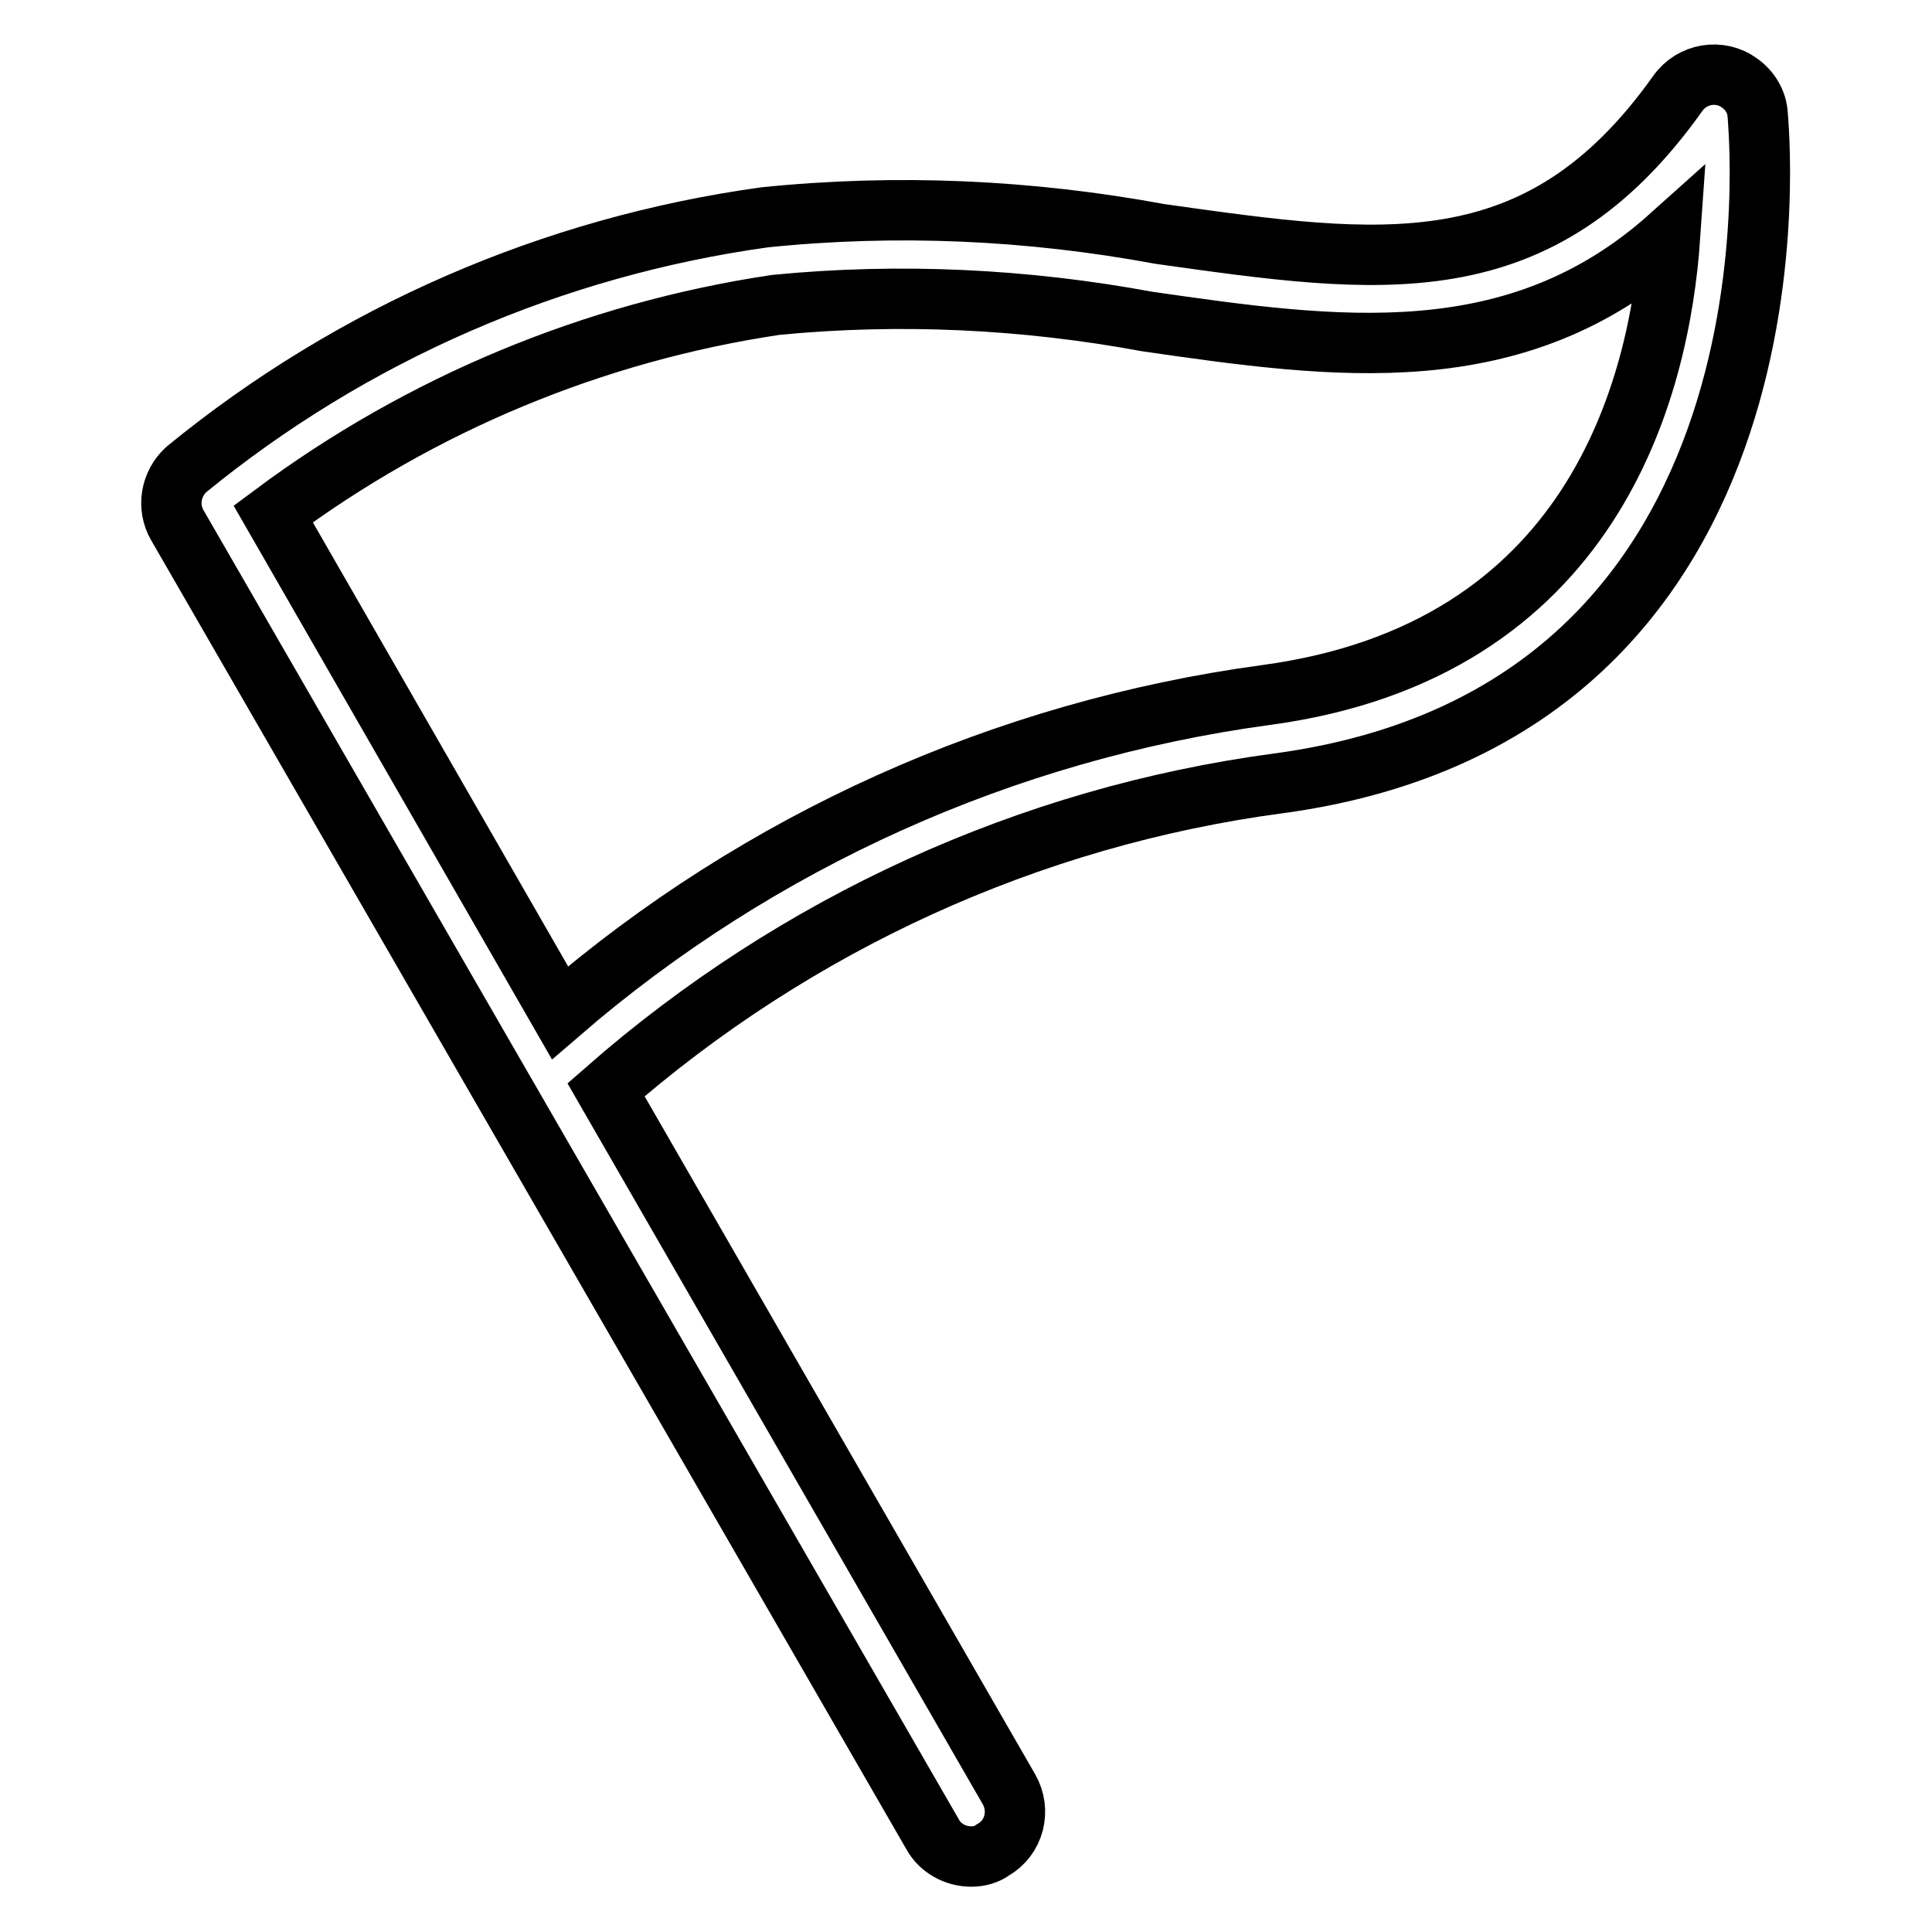 <?xml version="1.0" encoding="utf-8"?>
<!-- Svg Vector Icons : http://www.onlinewebfonts.com/icon -->
<!DOCTYPE svg PUBLIC "-//W3C//DTD SVG 1.1//EN" "http://www.w3.org/Graphics/SVG/1.1/DTD/svg11.dtd">
<svg version="1.1" xmlns="http://www.w3.org/2000/svg" xmlns:xlink="http://www.w3.org/1999/xlink" x="0px" y="0px" viewBox="0 0 256 256" enable-background="new 0 0 256 256" xml:space="preserve">
<g> <path stroke-width="8" fill-opacity="0" stroke="#000000"  d="M128.7,246c-2.1,0-4.1-1.1-5.1-2.9L23.5,69.6c-1.4-2.4-0.9-5.5,1.2-7.4c22-18,48.5-29.5,76.6-33.4 c17.5-1.8,35.1-1,52.4,2.2c29.2,4.1,50.2,7.3,68.6-18.6c1.9-2.7,5.6-3.3,8.2-1.4c1.4,1,2.3,2.5,2.4,4.2c0,0.8,8.3,78.9-63.5,88.6 c-33,4.4-64,18.6-89.1,40.6l53.4,92.7c1.6,2.8,0.7,6.4-2.1,8c0,0,0,0,0,0C130.8,245.7,129.8,246,128.7,246L128.7,246z M36.2,68.1 l38,66.1c26.4-22.8,58.9-37.4,93.5-42.1c43.3-5.8,52.2-40.5,53.6-60.8c-20.4,18.3-44.3,14.9-69.3,11.3c-16.2-3-32.8-3.8-49.2-2.2 C78.7,44,55.8,53.5,36.2,68.1L36.2,68.1z"/></g>
</svg>